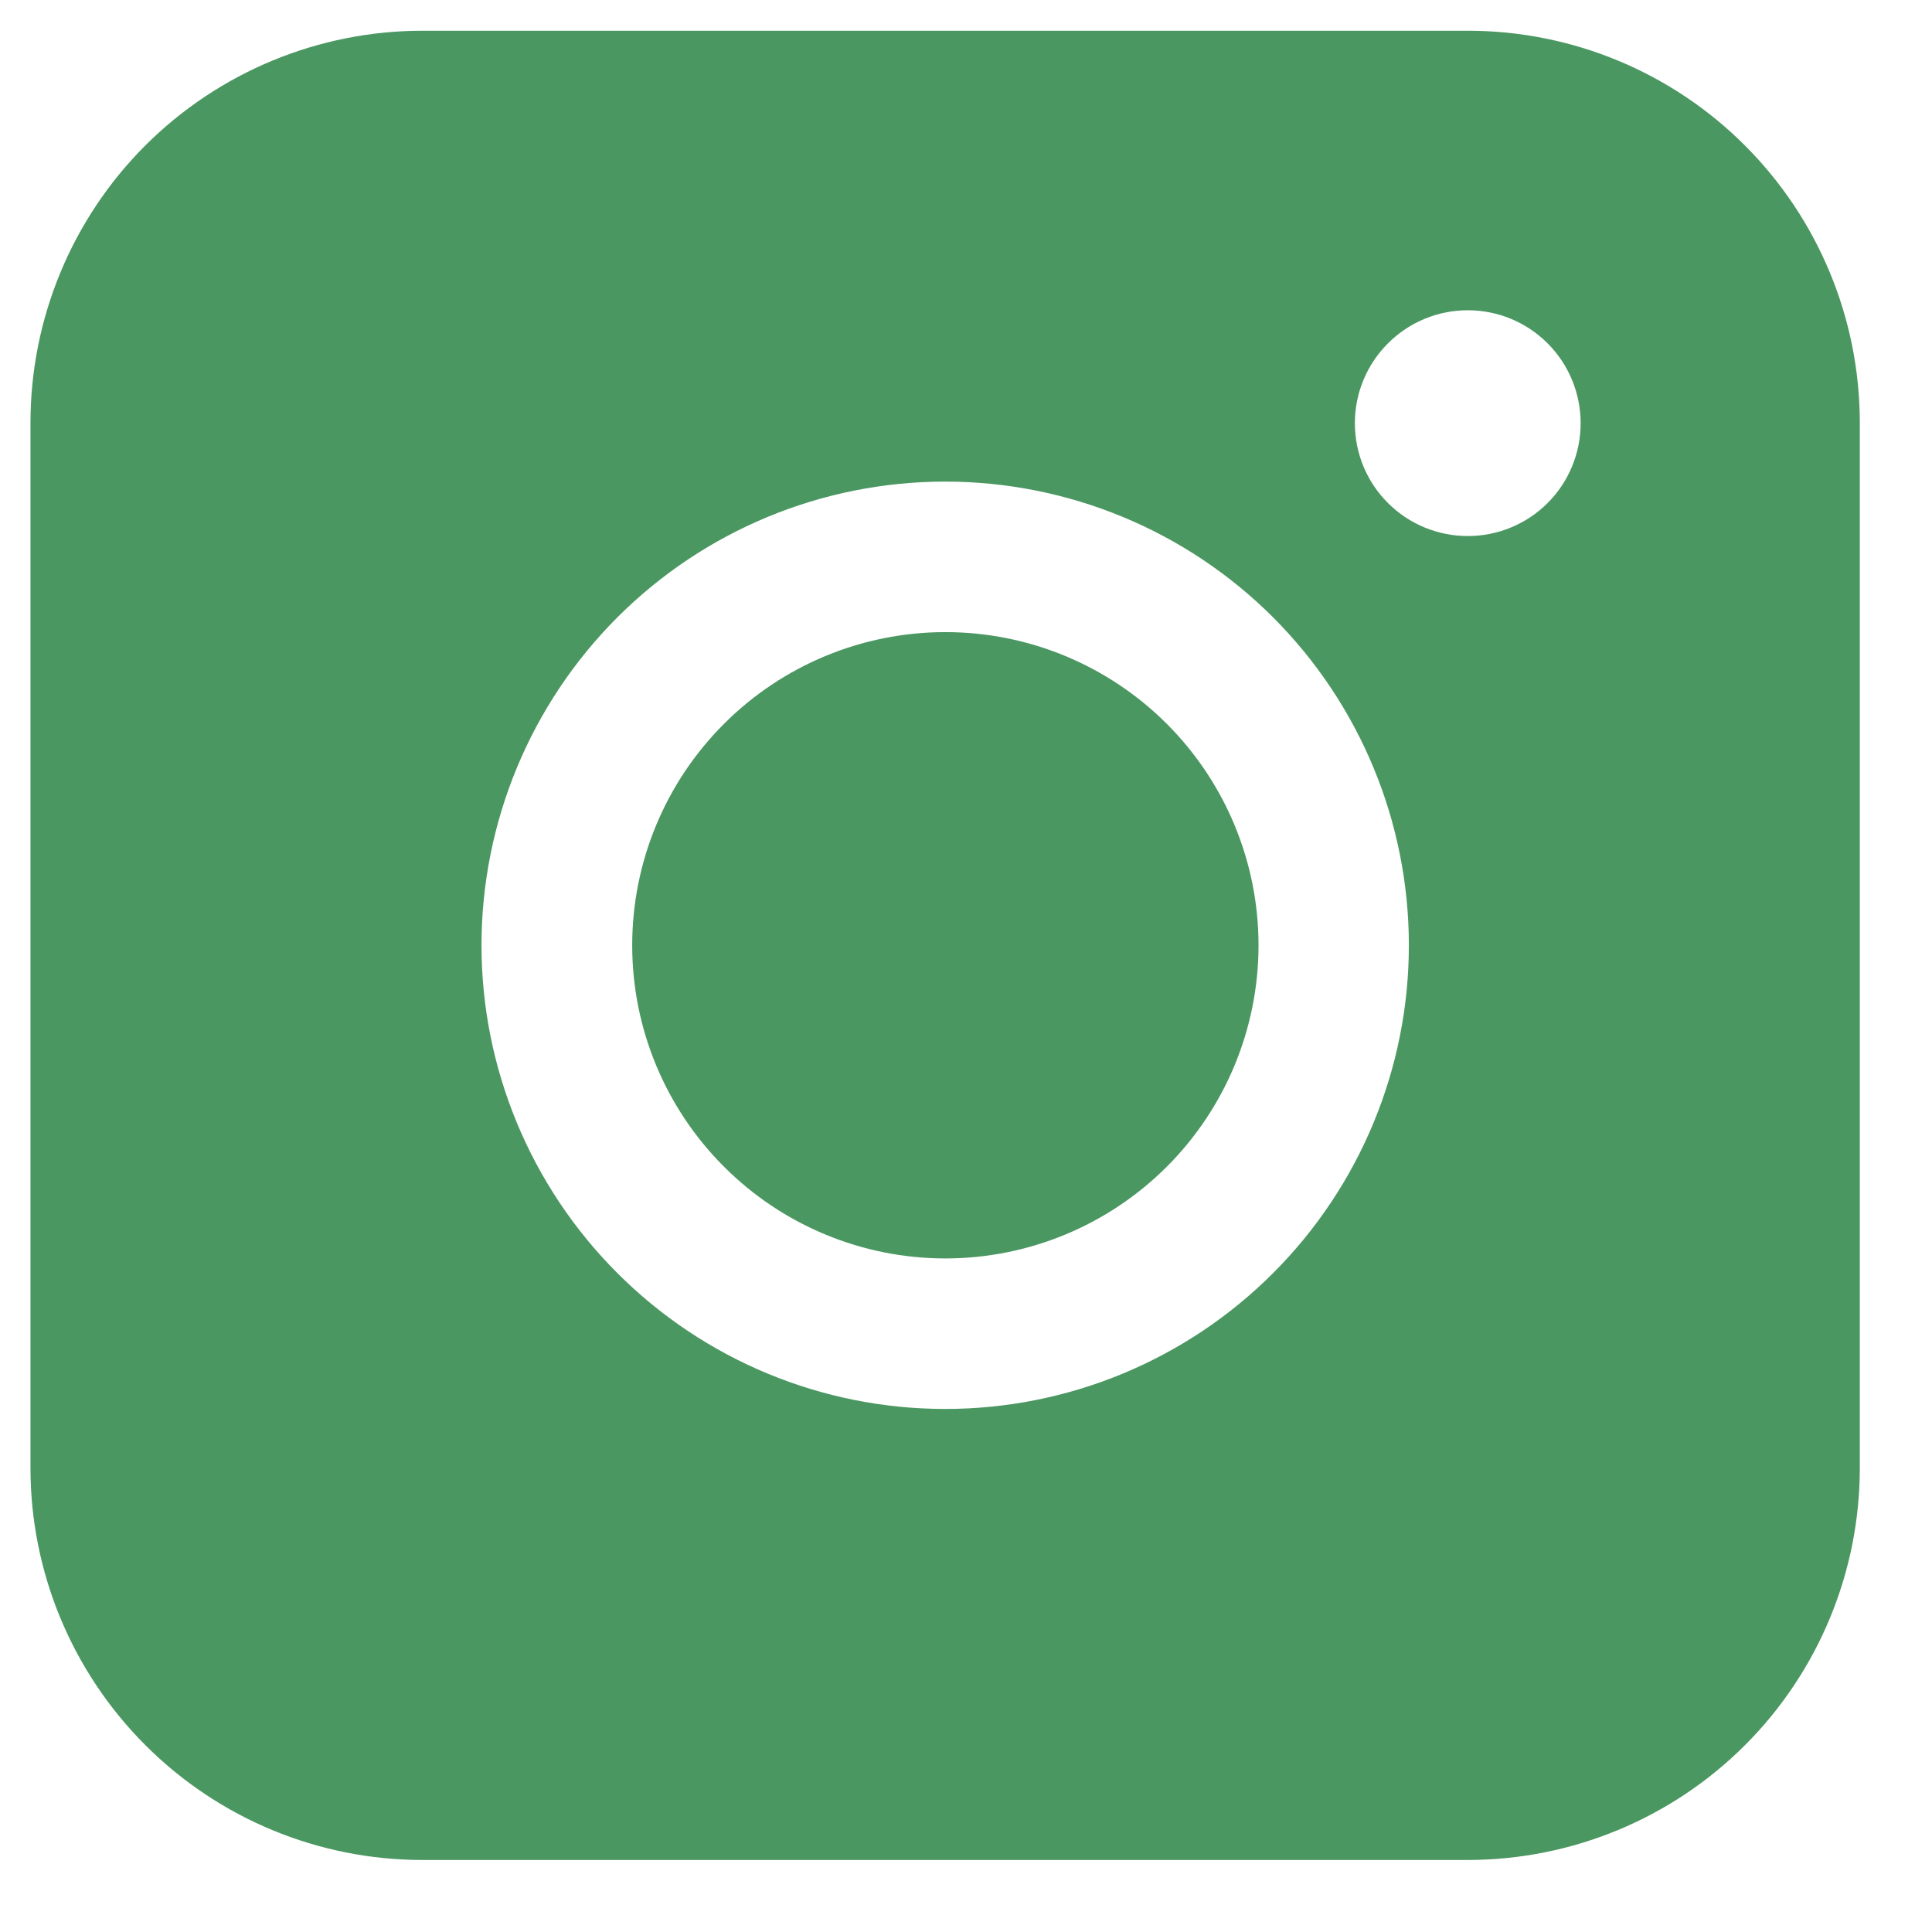 <svg width="22" height="22" viewBox="0 0 22 22" fill="none" xmlns="http://www.w3.org/2000/svg">
<path fill-rule="evenodd" clip-rule="evenodd" d="M4.811 0.35C3.628 0.35 2.493 0.82 1.655 1.656C0.818 2.493 0.348 3.628 0.347 4.812V16.716C0.347 17.9 0.818 19.035 1.655 19.872C2.492 20.71 3.627 21.18 4.811 21.18H16.715C17.899 21.179 19.034 20.709 19.871 19.872C20.708 19.035 21.178 17.899 21.178 16.716V4.812C21.177 3.629 20.707 2.494 19.87 1.657C19.034 0.82 17.899 0.35 16.715 0.35H4.811ZM17.999 4.819C17.999 5.16 17.864 5.487 17.623 5.728C17.382 5.969 17.055 6.104 16.714 6.104C16.373 6.104 16.046 5.969 15.805 5.728C15.563 5.487 15.428 5.16 15.428 4.819C15.428 4.478 15.563 4.151 15.805 3.91C16.046 3.668 16.373 3.533 16.714 3.533C17.055 3.533 17.382 3.668 17.623 3.91C17.864 4.151 17.999 4.478 17.999 4.819ZM10.765 7.198C9.819 7.198 8.912 7.574 8.244 8.243C7.575 8.911 7.199 9.818 7.199 10.764C7.199 11.71 7.575 12.617 8.244 13.285C8.912 13.954 9.819 14.33 10.765 14.33C11.711 14.33 12.618 13.954 13.287 13.285C13.955 12.617 14.331 11.71 14.331 10.764C14.331 9.818 13.955 8.911 13.287 8.243C12.618 7.574 11.711 7.198 10.765 7.198ZM5.483 10.764C5.483 9.364 6.04 8.021 7.03 7.03C8.02 6.04 9.363 5.484 10.763 5.484C12.164 5.484 13.507 6.04 14.497 7.03C15.487 8.021 16.043 9.364 16.043 10.764C16.043 12.164 15.487 13.507 14.497 14.497C13.507 15.488 12.164 16.044 10.763 16.044C9.363 16.044 8.02 15.488 7.03 14.497C6.04 13.507 5.483 12.164 5.483 10.764Z" fill="#4B9761"/>
</svg>

